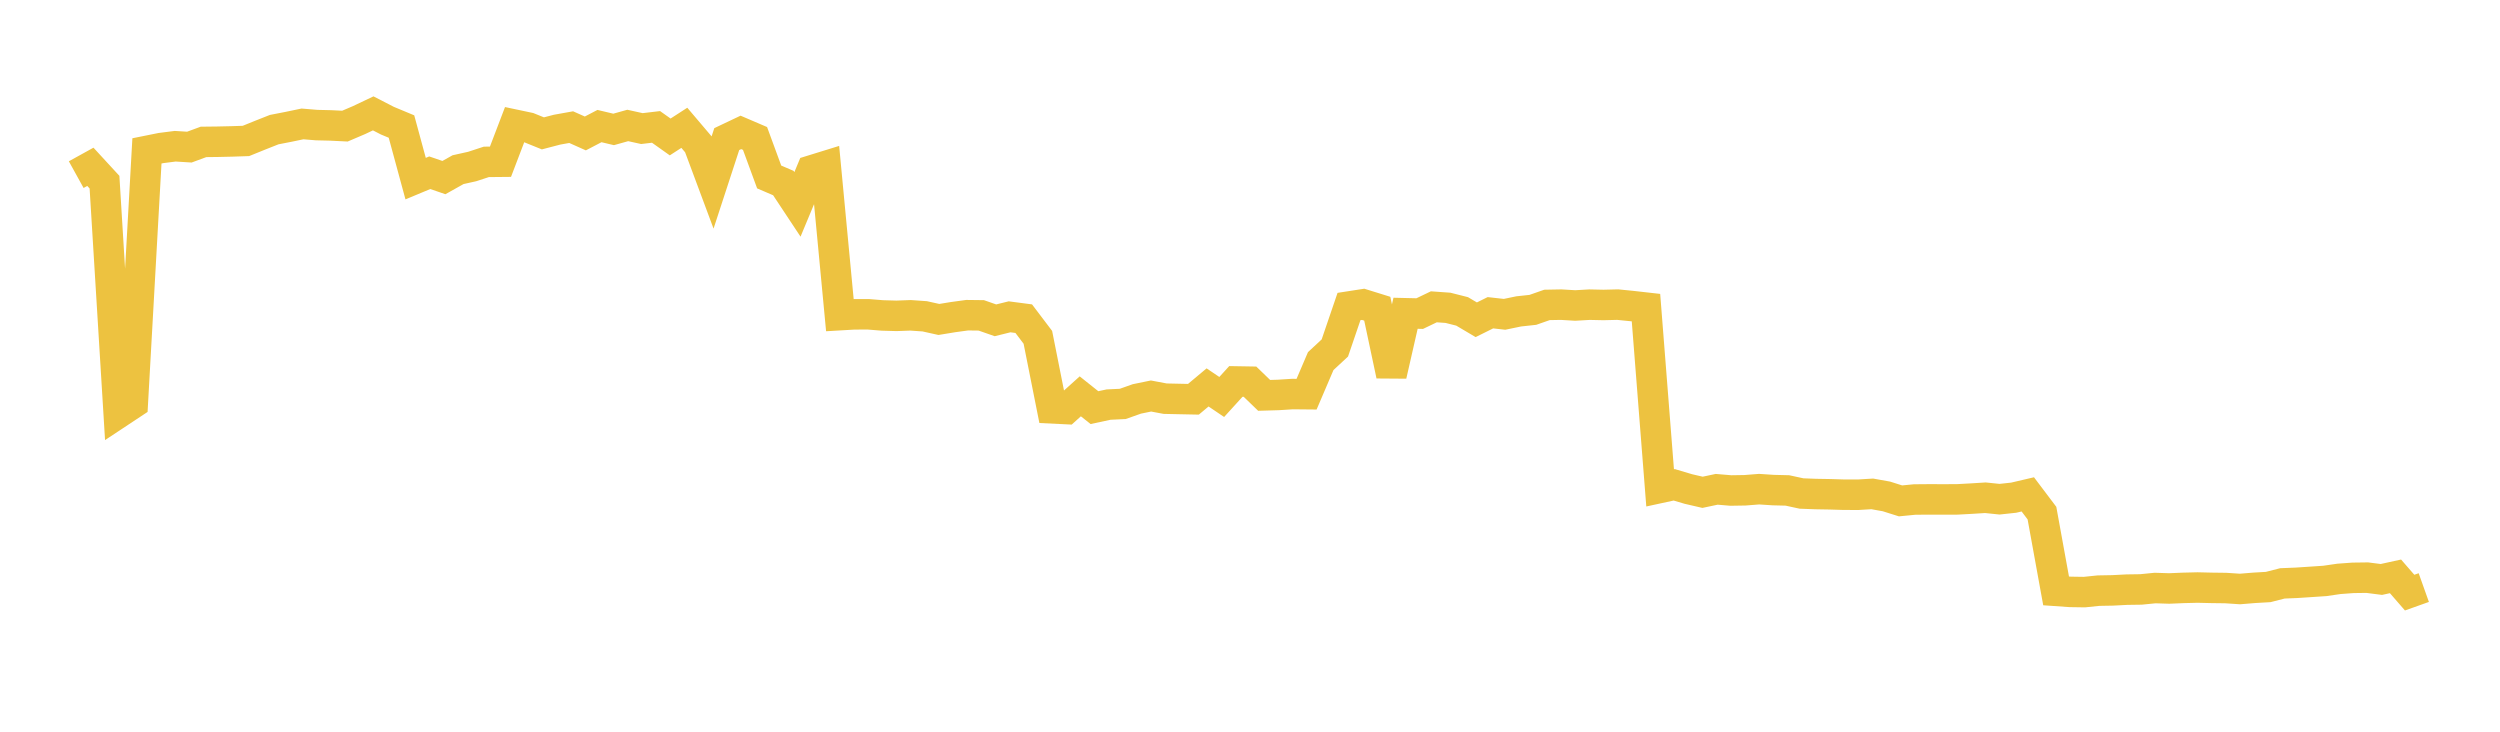 <svg width="164" height="48" xmlns="http://www.w3.org/2000/svg" xmlns:xlink="http://www.w3.org/1999/xlink"><path fill="none" stroke="rgb(237,194,64)" stroke-width="2" d="M5,11.456L5.928,10.943L6.855,11.95L7.783,27.08L8.711,26.466L9.639,9.898L10.566,9.711L11.494,9.593L12.422,9.651L13.349,9.309L14.277,9.298L15.205,9.277L16.133,9.246L17.06,8.87L17.988,8.503L18.916,8.322L19.843,8.129L20.771,8.206L21.699,8.228L22.627,8.274L23.554,7.878L24.482,7.437L25.41,7.915L26.337,8.301L27.265,11.718L28.193,11.331L29.12,11.65L30.048,11.13L30.976,10.923L31.904,10.619L32.831,10.61L33.759,8.178L34.687,8.374L35.614,8.749L36.542,8.507L37.47,8.34L38.398,8.754L39.325,8.27L40.253,8.49L41.181,8.23L42.108,8.435L43.036,8.325L43.964,8.984L44.892,8.384L45.819,9.476L46.747,11.966L47.675,9.125L48.602,8.685L49.53,9.083L50.458,11.609L51.386,12.008L52.313,13.408L53.241,11.178L54.169,10.891L55.096,20.675L56.024,20.621L56.952,20.617L57.88,20.693L58.807,20.719L59.735,20.685L60.663,20.75L61.59,20.956L62.518,20.804L63.446,20.677L64.373,20.688L65.301,21.013L66.229,20.783L67.157,20.905L68.084,22.129L69.012,26.789L69.94,26.834L70.867,26L71.795,26.74L72.723,26.541L73.651,26.497L74.578,26.169L75.506,25.978L76.434,26.153L77.361,26.173L78.289,26.192L79.217,25.415L80.145,26.042L81.072,25.023L82,25.039L82.928,25.936L83.855,25.909L84.783,25.85L85.711,25.859L86.639,23.689L87.566,22.827L88.494,20.107L89.422,19.963L90.349,20.251L91.277,24.62L92.205,20.55L93.133,20.572L94.06,20.127L94.988,20.193L95.916,20.428L96.843,20.977L97.771,20.516L98.699,20.62L99.627,20.427L100.554,20.327L101.482,20.002L102.41,19.985L103.337,20.04L104.265,19.986L105.193,20.006L106.12,19.983L107.048,20.076L107.976,20.181L108.904,32.005L109.831,31.804L110.759,32.08L111.687,32.295L112.614,32.099L113.542,32.177L114.47,32.162L115.398,32.089L116.325,32.15L117.253,32.173L118.181,32.374L119.108,32.409L120.036,32.425L120.964,32.453L121.892,32.455L122.819,32.399L123.747,32.565L124.675,32.858L125.602,32.768L126.53,32.76L127.458,32.762L128.386,32.76L129.313,32.71L130.241,32.652L131.169,32.748L132.096,32.648L133.024,32.431L133.952,33.661L134.88,38.763L135.807,38.828L136.735,38.842L137.663,38.746L138.59,38.729L139.518,38.681L140.446,38.667L141.373,38.575L142.301,38.604L143.229,38.565L144.157,38.542L145.084,38.564L146.012,38.576L146.94,38.638L147.867,38.562L148.795,38.508L149.723,38.27L150.651,38.232L151.578,38.171L152.506,38.109L153.434,37.974L154.361,37.906L155.289,37.894L156.217,38.012L157.145,37.809L158.072,38.876L159,38.545"></path></svg>